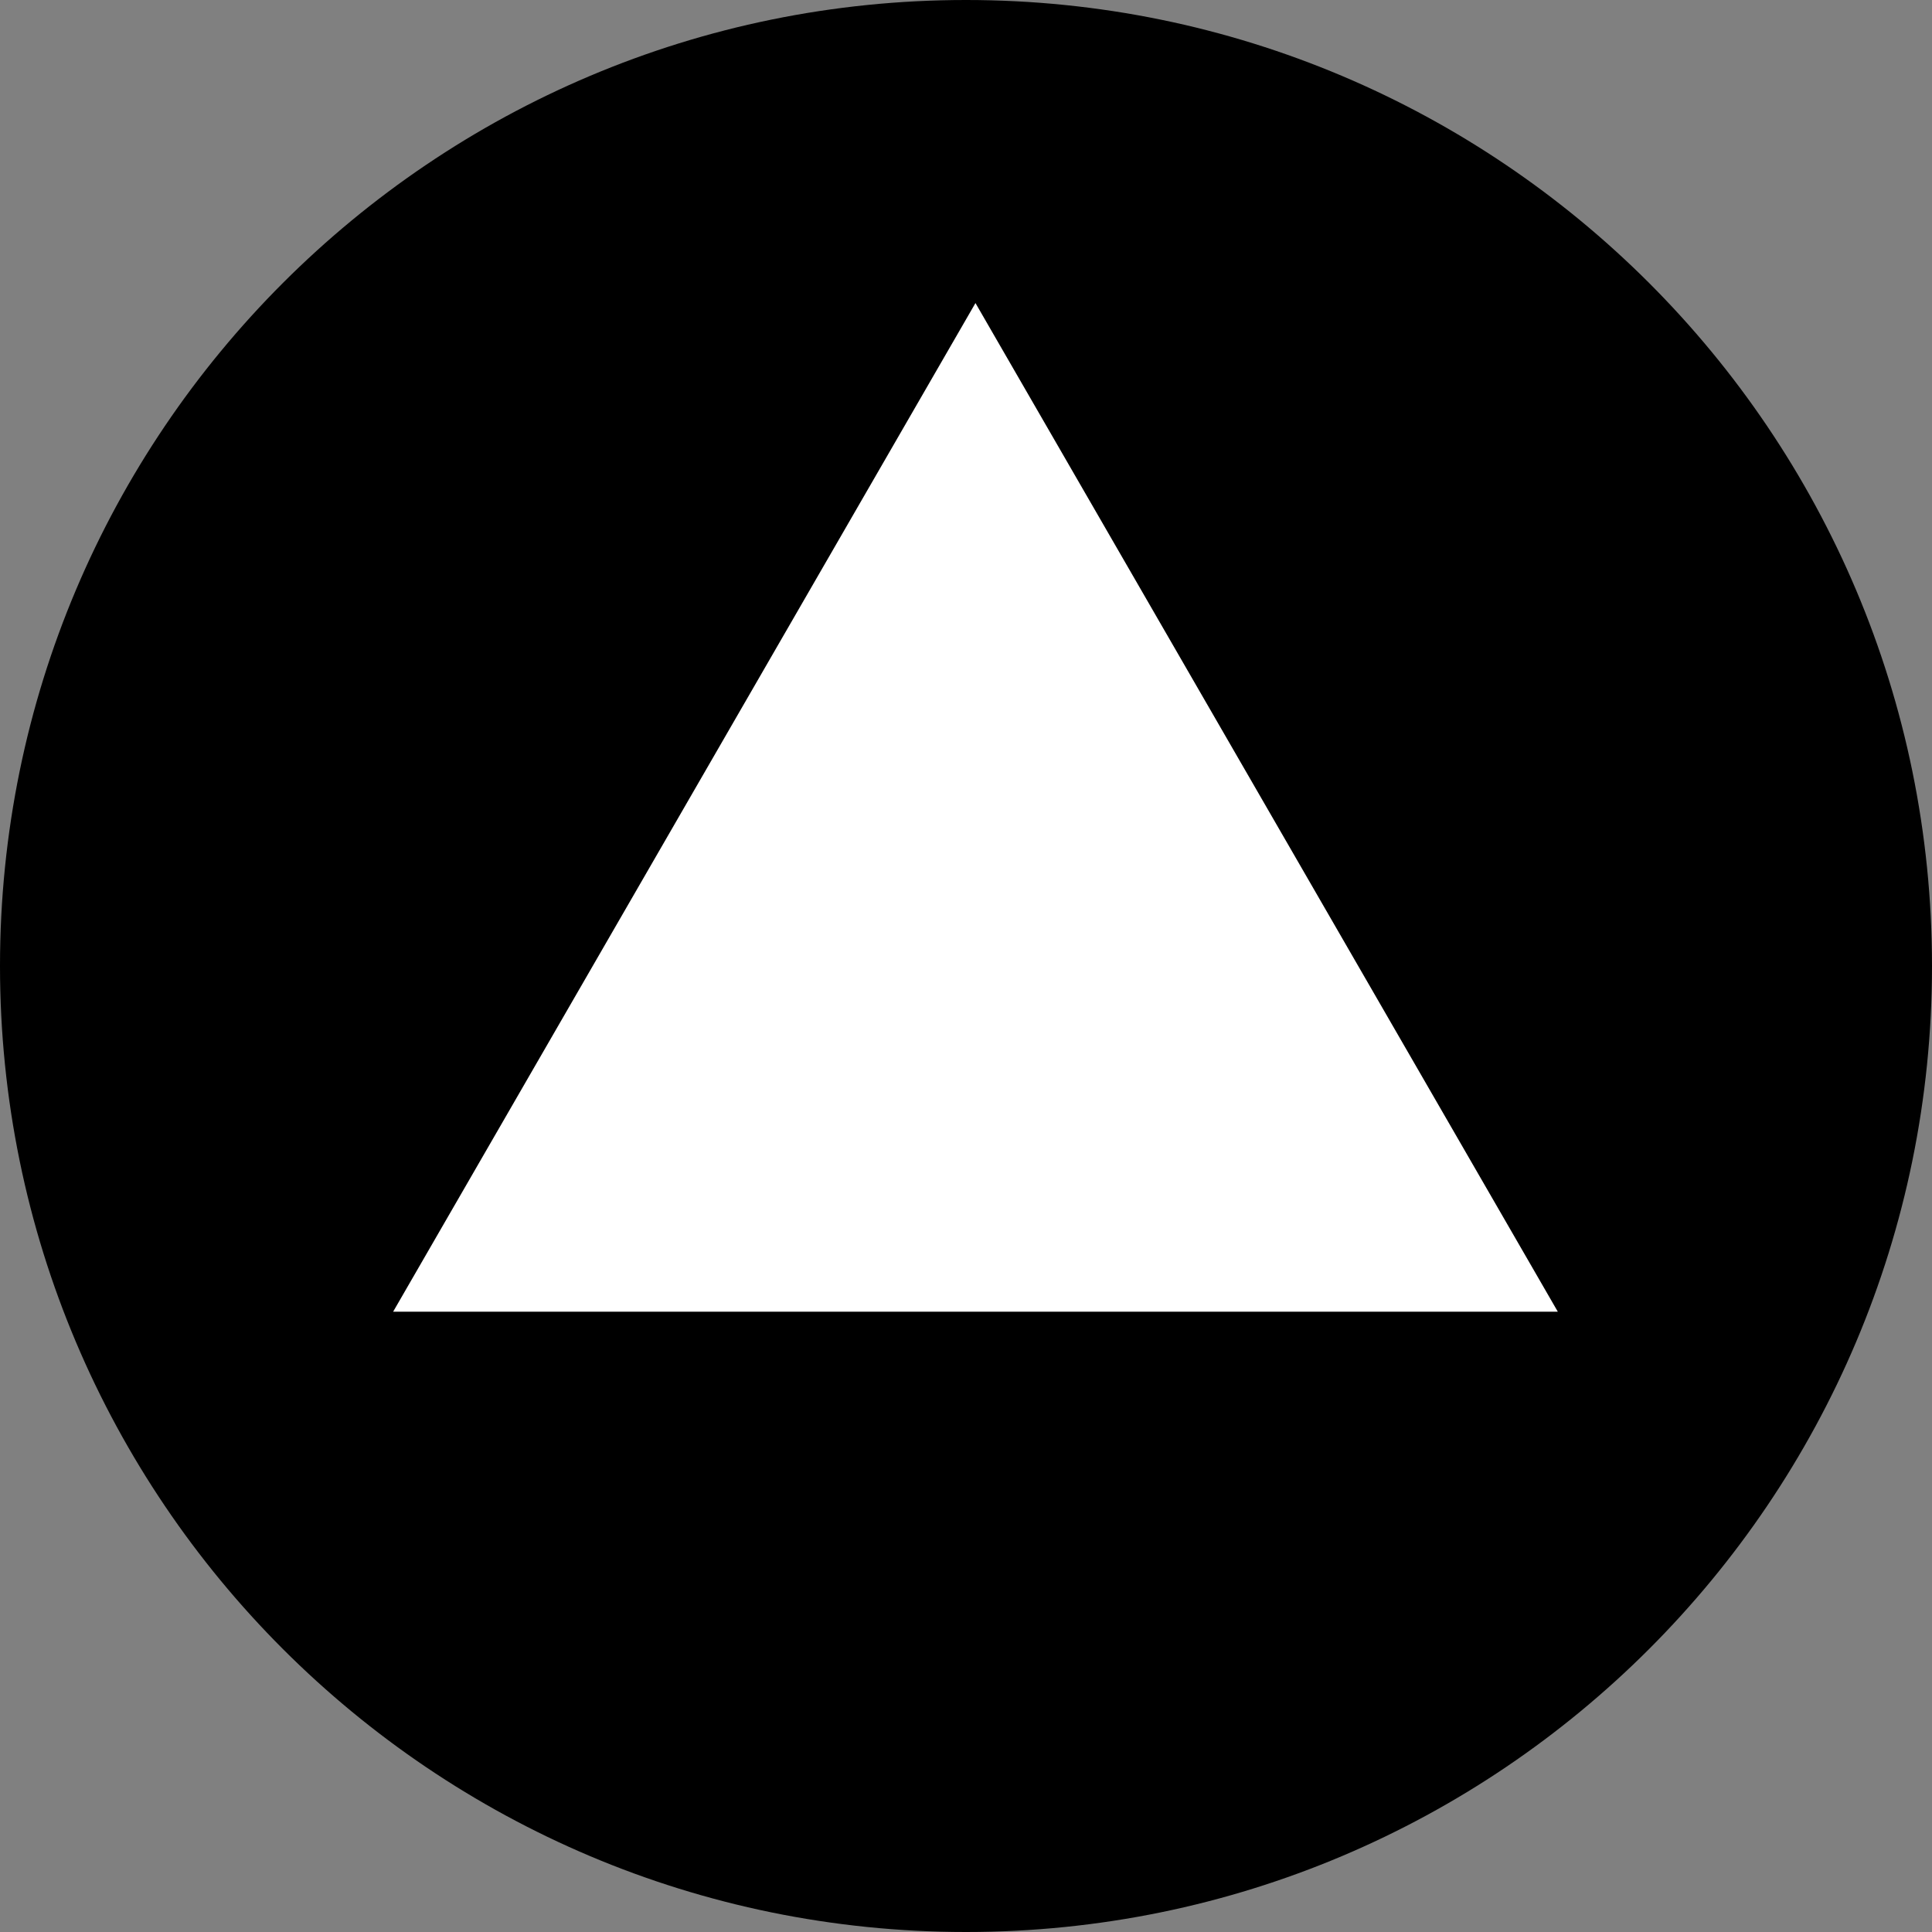 <svg width="128" height="128" viewBox="0 0 128 128" fill="none" xmlns="http://www.w3.org/2000/svg">
<rect x="0" y="0" width="128" height="128" fill="#808080" stroke="none"/>
<g clip-path="url(#clip0_632_6)">
<path d="M128 64C128 99.346 99.346 128 64 128C28.654 128 0 99.346 0 64C0 28.654 28.654 0 64 0C99.346 0 128 28.654 128 64Z" fill="black"/>
<path d="M64.627 20.078L103.208 86.902H26.047L64.627 20.078Z" fill="white"/>
</g>
<defs>
<clipPath id="clip0_632_6">
<rect width="128" height="128" fill="white"/>
</clipPath>
</defs>
</svg>
